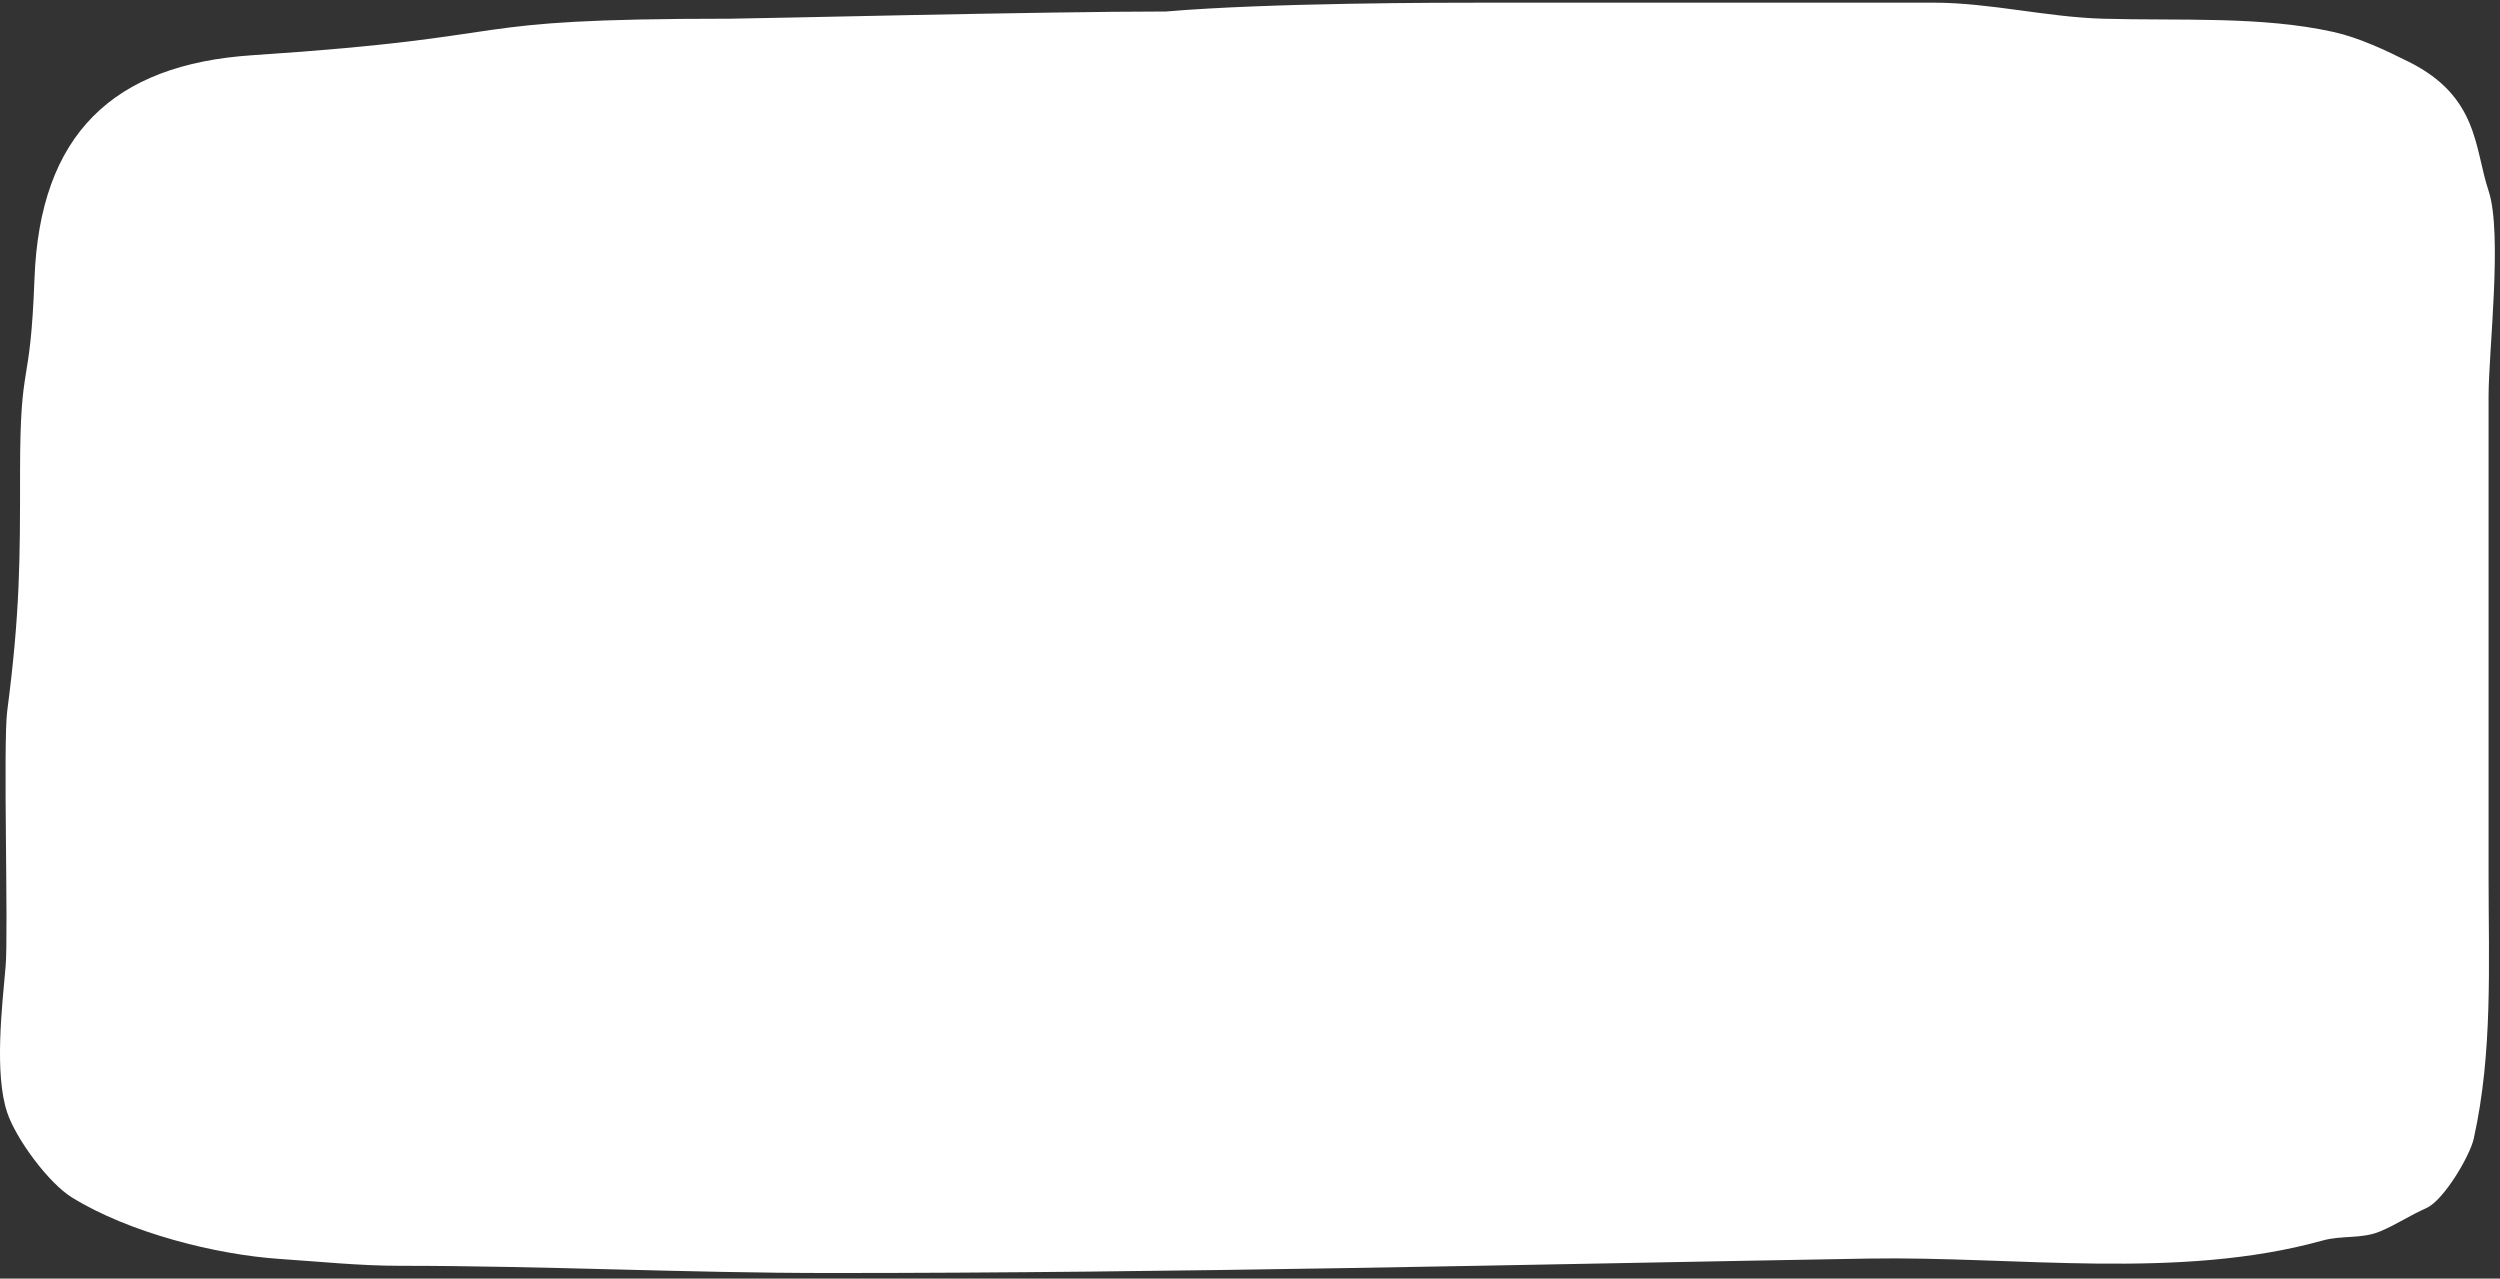 <?xml version="1.0" encoding="UTF-8"?> <svg xmlns="http://www.w3.org/2000/svg" width="262" height="134" viewBox="0 0 262 134" fill="none"><rect x="0" y="0" width="262" height="134" fill="#333333" stroke="none"/><path d="M2.102 49.768C2.103 58.578 2.103 64.189 0.758 74.5C0.312 77.919 0.892 97.829 0.59 101.264C0.22 105.468 -0.611 112.525 0.758 116.602C1.683 119.359 5.084 123.985 7.566 125.512C13.498 129.162 22.532 131.485 29.376 131.941C33.609 132.223 37.67 132.656 41.941 132.656C56.967 132.656 71.948 133.412 86.991 133.412C123.294 133.412 159.509 132.524 195.749 131.899C211.273 131.632 228.325 134.197 243.404 130.008C245.473 129.434 247.49 129.869 249.456 129.042C251.232 128.294 252.452 127.42 254.288 126.604C256.093 125.802 258.842 121.156 259.247 119.334C261.256 110.294 260.802 101.122 260.802 91.808L260.802 64L260.802 41.5C260.802 36.828 262.283 24.443 260.802 20C259.321 15.557 259.774 10.146 252.481 6.5C250.075 5.297 247.271 3.955 244.539 3.348C236.965 1.665 228.358 2.194 220.375 1.961C214.423 1.787 208.552 0.28 202.641 0.28L155.53 0.28H155.529C151.387 0.28 133.029 0.28 122.207 1.205C109.53 1.205 78.465 1.961 76.53 1.961C46.546 1.961 56.389 3.822 26.476 5.785C11.82 6.747 4.174 14.109 3.615 29.193C3.165 41.36 2.102 37.221 2.102 49.5V49.768Z" fill="white"></path></svg> 